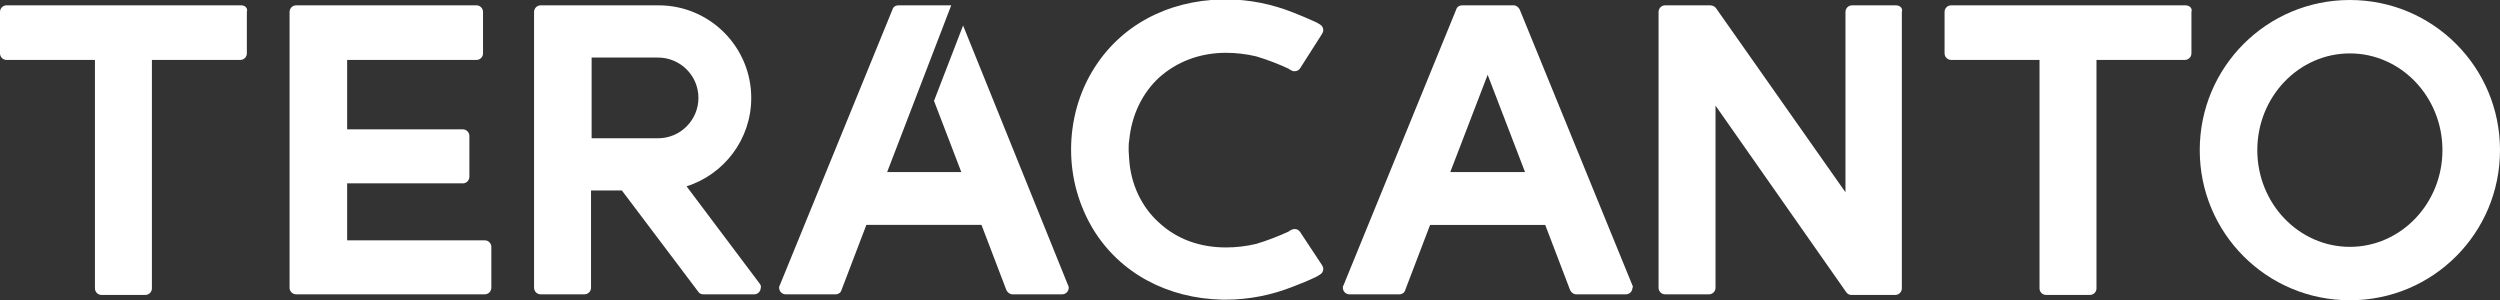 <?xml version="1.0" encoding="utf-8"?>
<!-- Generator: Adobe Illustrator 27.9.4, SVG Export Plug-In . SVG Version: 9.03 Build 54784)  -->
<svg version="1.1" id="レイヤー_1" xmlns="http://www.w3.org/2000/svg" xmlns:xlink="http://www.w3.org/1999/xlink" x="0px"
	 y="0px" width="421.3px" height="50.6px" viewBox="0 0 421.3 50.6" style="enable-background:new 0 0 421.3 50.6;"
	 xml:space="preserve">
<rect x="0" y="0" width="421.3" height="50.6" fill="#333333" stroke="none"/>
<style type="text/css">
	.st0{fill:#FFFFFF;}
</style>
<path class="st0" d="M275.1,48.1l-19-46.5c-0.2-0.4-0.6-0.7-1-0.7l0,0l0,0h-8.7l0,0l0,0c-0.5,0-0.9,0.3-1,0.7l0,0l-19,46.5
	c-0.1,0.1-0.1,0.3-0.1,0.4c0,0.6,0.5,1.1,1.1,1.1h8.4c0.5,0,0.9-0.3,1-0.7l4.2-11h19.4l4.2,11c0.2,0.4,0.6,0.7,1,0.7h8.4
	c0.6,0,1.1-0.5,1.1-1.1C275.2,48.4,275.2,48.3,275.1,48.1 M244.4,29l6.3-16.4L257,29H244.4z"/>
<path class="st0" d="M219.1,39.1c-0.2-0.3-0.5-0.5-0.9-0.5c-0.2,0-0.3,0-0.5,0.1l-0.4,0.2l-0.1,0.1c-1.7,0.8-3.8,1.6-5.5,2.1
	c-1.7,0.4-3.4,0.6-5.1,0.6c-4.4,0-8.3-1.4-11.3-4.2c-2.9-2.6-4.7-6.4-5-10.5l0,0c0-0.5-0.1-1.1-0.1-1.6v-0.1v-0.1
	c0-0.5,0-1.1,0.1-1.6l0,0c0.4-4.2,2.2-7.9,5-10.5c3-2.7,6.9-4.2,11.3-4.2c1.7,0,3.4,0.2,5.1,0.6c1.7,0.5,3.8,1.3,5.5,2.1l0.1,0.1
	l0.4,0.2c0.1,0.1,0.3,0.1,0.5,0.1c0.4,0,0.7-0.2,0.9-0.5l3.7-5.8c0.1-0.2,0.2-0.4,0.2-0.6c0-0.4-0.2-0.8-0.6-1l-0.5-0.3
	c-1.3-0.6-2.7-1.2-4-1.7c-3.5-1.4-7.4-2.2-11.3-2.2c-0.1,0-0.3,0-0.4,0H206c-9.4,0.2-17.3,4.5-21.8,11.9c-2.4,3.9-3.7,8.6-3.7,13.4
	l0,0l0,0l0,0l0,0c0,4.8,1.3,9.4,3.7,13.4c4.5,7.4,12.5,11.7,21.8,11.9h0.2c0.1,0,0.3,0,0.4,0c3.9,0,7.8-0.8,11.3-2.2
	c1.3-0.5,2.6-1,4-1.7l0.5-0.3c0.4-0.2,0.6-0.6,0.6-1c0-0.2-0.1-0.4-0.2-0.6L219.1,39.1z"/>
<path class="st0" d="M128.1,47.9l-0.3-0.4l-12.1-16.1c6.3-2,10.9-7.9,10.9-14.9c0-8.6-7-15.6-15.6-15.6H91.1C90.5,0.9,90,1.4,90,2
	v46.5c0,0.6,0.5,1.1,1.1,1.1h7.4c0.6,0,1.1-0.5,1.1-1.1V32.1h5.2l12.9,17.1l0,0c0.2,0.3,0.5,0.4,0.9,0.4h8.5c0.6,0,1.1-0.5,1.1-1.1
	C128.3,48.3,128.2,48.1,128.1,47.9 M99.7,9.7h11.2c3.7,0,6.8,3,6.8,6.8c0,3.7-3,6.8-6.8,6.8H99.7V9.7z"/>
<path class="st0" d="M396,0c-14,0-25.3,11.3-25.3,25.3S382,50.6,396,50.6s25.3-11.3,25.3-25.3S410,0,396,0 M396,41.6
	c-8.6,0-15.6-7.3-15.6-16.3S387.4,9,396,9s15.6,7.3,15.6,16.3S404.6,41.6,396,41.6"/>
<path class="st0" d="M40.7,0.9H1.1C0.5,0.9,0,1.4,0,2v7c0,0.6,0.5,1.1,1.1,1.1H16v38.5c0,0.6,0.5,1.1,1.1,1.1h7.4
	c0.6,0,1.1-0.5,1.1-1.1V10.1h14.9c0.6,0,1.1-0.5,1.1-1.1V2C41.8,1.4,41.3,0.9,40.7,0.9"/>
<path class="st0" d="M368.3,0.9h-39.5c-0.6,0-1.1,0.5-1.1,1.1v7c0,0.6,0.5,1.1,1.1,1.1h14.9v38.5c0,0.6,0.5,1.1,1.1,1.1h7.4
	c0.6,0,1.1-0.5,1.1-1.1V10.1h14.9c0.6,0,1.1-0.5,1.1-1.1V2C369.5,1.4,369,0.9,368.3,0.9"/>
<path class="st0" d="M58.5,10.1h21.8c0.6,0,1.1-0.5,1.1-1.1V2c0-0.6-0.5-1.1-1.1-1.1H49.9c-0.6,0-1.1,0.5-1.1,1.1v46.5
	c0,0.6,0.5,1.1,1.1,1.1h31.8c0.6,0,1.1-0.5,1.1-1.1v-6.9c0-0.6-0.5-1.1-1.1-1.1H58.5l0,0v-9.6H78c0.6,0,1.1-0.5,1.1-1.1v-6.9
	c0-0.6-0.5-1.1-1.1-1.1H58.5V10.1L58.5,10.1z"/>
<path class="st0" d="M319.5,0.9h-7.4c-0.6,0-1.1,0.5-1.1,1.1v30.4l-21.8-31c-0.2-0.3-0.6-0.5-1-0.5h-7.6c-0.6,0-1.1,0.5-1.1,1.1
	v46.5c0,0.6,0.5,1.1,1.1,1.1h7.4c0.6,0,1.1-0.5,1.1-1.1V17.8l22,31.4c0.2,0.3,0.5,0.5,0.9,0.5h7.4c0.6,0,1.1-0.5,1.1-1.1V2
	C320.7,1.4,320.2,0.9,319.5,0.9"/>
<path class="st0" d="M149.5,29l10.8-28.1h-8.9c-0.5,0-0.9,0.3-1,0.7l0,0l-19,46.5c-0.1,0.1-0.1,0.3-0.1,0.4c0,0.6,0.5,1.1,1.1,1.1
	h8.4c0.5,0,0.9-0.3,1-0.7l4.2-11h19.4l4.2,11c0.2,0.4,0.6,0.7,1,0.7h8.4c0.6,0,1.1-0.5,1.1-1.1c0-0.1,0-0.3-0.1-0.4L162.3,4.3
	L157.4,17l4.6,12H149.5z"/>
</svg>
